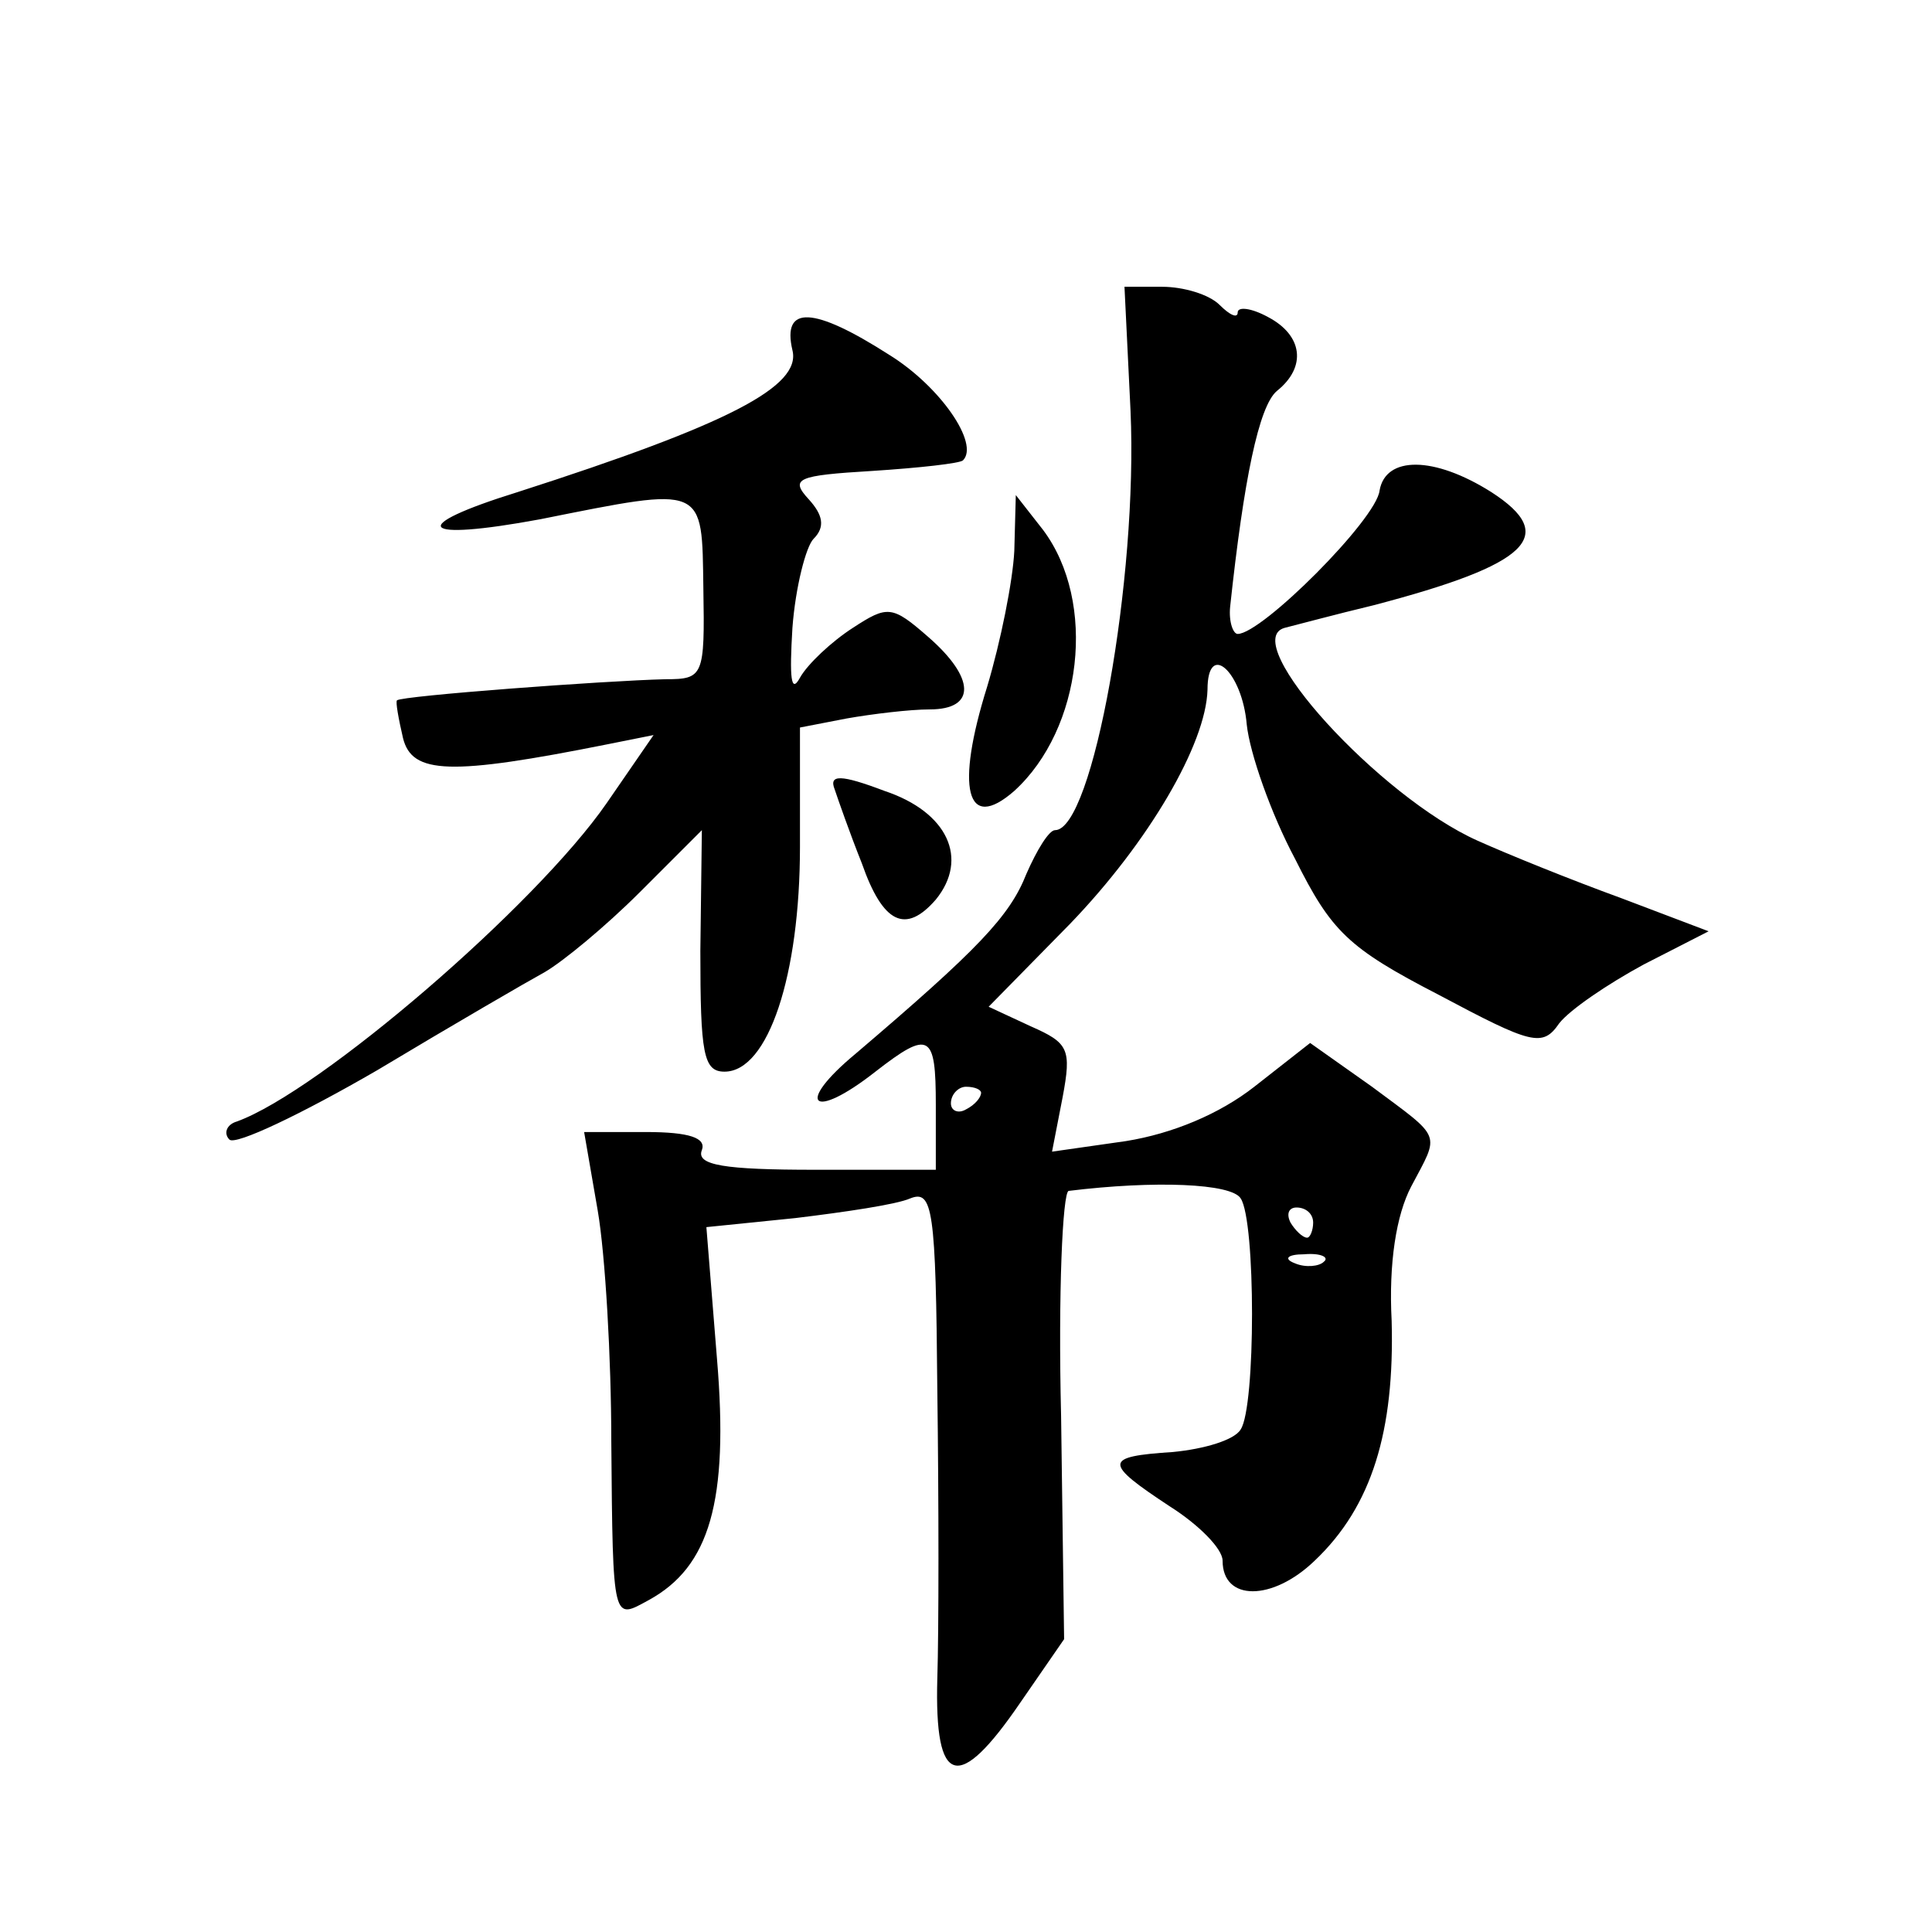 <?xml version="1.0" standalone="no"?>
<!DOCTYPE svg PUBLIC "-//W3C//DTD SVG 20010904//EN"
 "http://www.w3.org/TR/2001/REC-SVG-20010904/DTD/svg10.dtd">
<svg version="1.0" xmlns="http://www.w3.org/2000/svg"
 width="128pt" height="128pt" viewBox="0 0 128 128"
 preserveAspectRatio="xMidYMid meet">
<g transform="translate(0,128) scale(0.1,-0.1)"
fill="#0" stroke="none">
<path d="M749 1008 c5 -111 -25 -278 -50 -278 -4 0 -12 -13 -19 -29 -11 -28 -32
-50 -113 -119 -41 -34 -29 -45 13 -12 36 28 40 25 40 -22 l0 -43 -80 0 c-60 0 -79
3 -75 13 3 8 -8 12 -37 12 l-41 0 9 -52 c5 -29 9 -98 9 -153 1 -122 1 -118 25 -105
40 22 53 65 45 160 l-7 87 59 6 c33 4 67 9 76 13 15 6 17 -7 18 -127 1 -74 1 -160
0 -191 -2 -72 14 -76 55 -16 l29 42 -2 148 c-2 81 1 148 5 149 57 7 108 5 114 -5
10 -15 10 -138 0 -153 -4 -7 -24 -13 -45 -15 -46 -3 -46 -7 -2 -36 19 -12 35 -28
35 -36 0 -27 33 -27 61 0 38 36 53 86 51 159 -2 38 3 70 13 89 19 36 21 31 -26
66 l-41 29 -37 -29 c-23 -18 -54 -31 -85 -36 l-49 -7 7 36 c6 32 4 36 -21 47 l-28
13 54 55 c52 54 90 119 91 155 0 33 23 12 26 -23 2 -19 16 -59 32 -89 24 -48 35
-59 95 -90 62 -33 69 -35 80 -19 7 9 32 26 56 39 l43 22 -58 22 c-33 12 -75 29
-95 38 -65 29 -159 132 -128 141 8 2 34 9 59 15 103 27 123 46 78 75 -38 24 -70
24 -74 1 -2 -19 -78 -95 -94 -95 -3 0 -6 8 -5 18 9 84 19 133 31 143 20 16 17 37
-6 49 -11 6 -20 7 -20 3 0 -4 -5 -2 -12 5 -7 7 -24 12 -38 12 l-25 0 4 -82z m-99
-452 c0 -3 -4 -8 -10 -11 -5 -3 -10 -1 -10 4 0 6 5 11 10 11 6 0 10 -2 10 -4z m220
-86 c0 -5 -2 -10 -4 -10 -3 0 -8 5 -11 10 -3 6 -1 10 4 10 6 0 11 -4 11 -10z m7
-26 c-3 -3 -12 -4 -19 -1 -8 3 -5 6 6 6 11 1 17 -2 13 -5z M525 1048 c6 -24 -42
-49 -182 -94 -74 -23 -66 -33 15 -18 110 22 107 23 108 -46 1 -58 0 -60 -25 -60
-41 -1 -175 -11 -178 -14 -1 -1 1 -12 4 -25 6 -24 31 -25 136 -4 l30 6 -31 -45
c-47 -68 -190 -191 -245 -211 -7 -2 -9 -8 -5 -12 4 -4 48 17 98 46 50 30 100 59
111 65 12 7 40 30 63 53 l41 41 -1 -80 c0 -68 2 -80 16 -80 29 0 50 64 50 149 l0
79 31 6 c17 3 42 6 55 6 31 0 30 21 -1 48 -24 21 -27 21 -50 6 -14 -9 -30 -24 -35
-33 -6 -11 -7 0 -5 33 2 27 9 54 14 59 8 8 6 16 -3 26 -13 14 -8 16 42 19 31 2
58 5 60 7 11 11 -15 49 -49 70 -50 32 -71 33 -64 3z M672 915 c-1 -20 -9 -60 -18
-90 -21 -67 -14 -97 18 -69 45 41 55 125 19 173 l-18 23 -1 -37z M553 757 c2 -6
10 -29 18 -49 14 -40 29 -47 49 -24 22 27 8 58 -34 72 -29 11 -37 11 -33 1z"/>
</g>
</svg>
